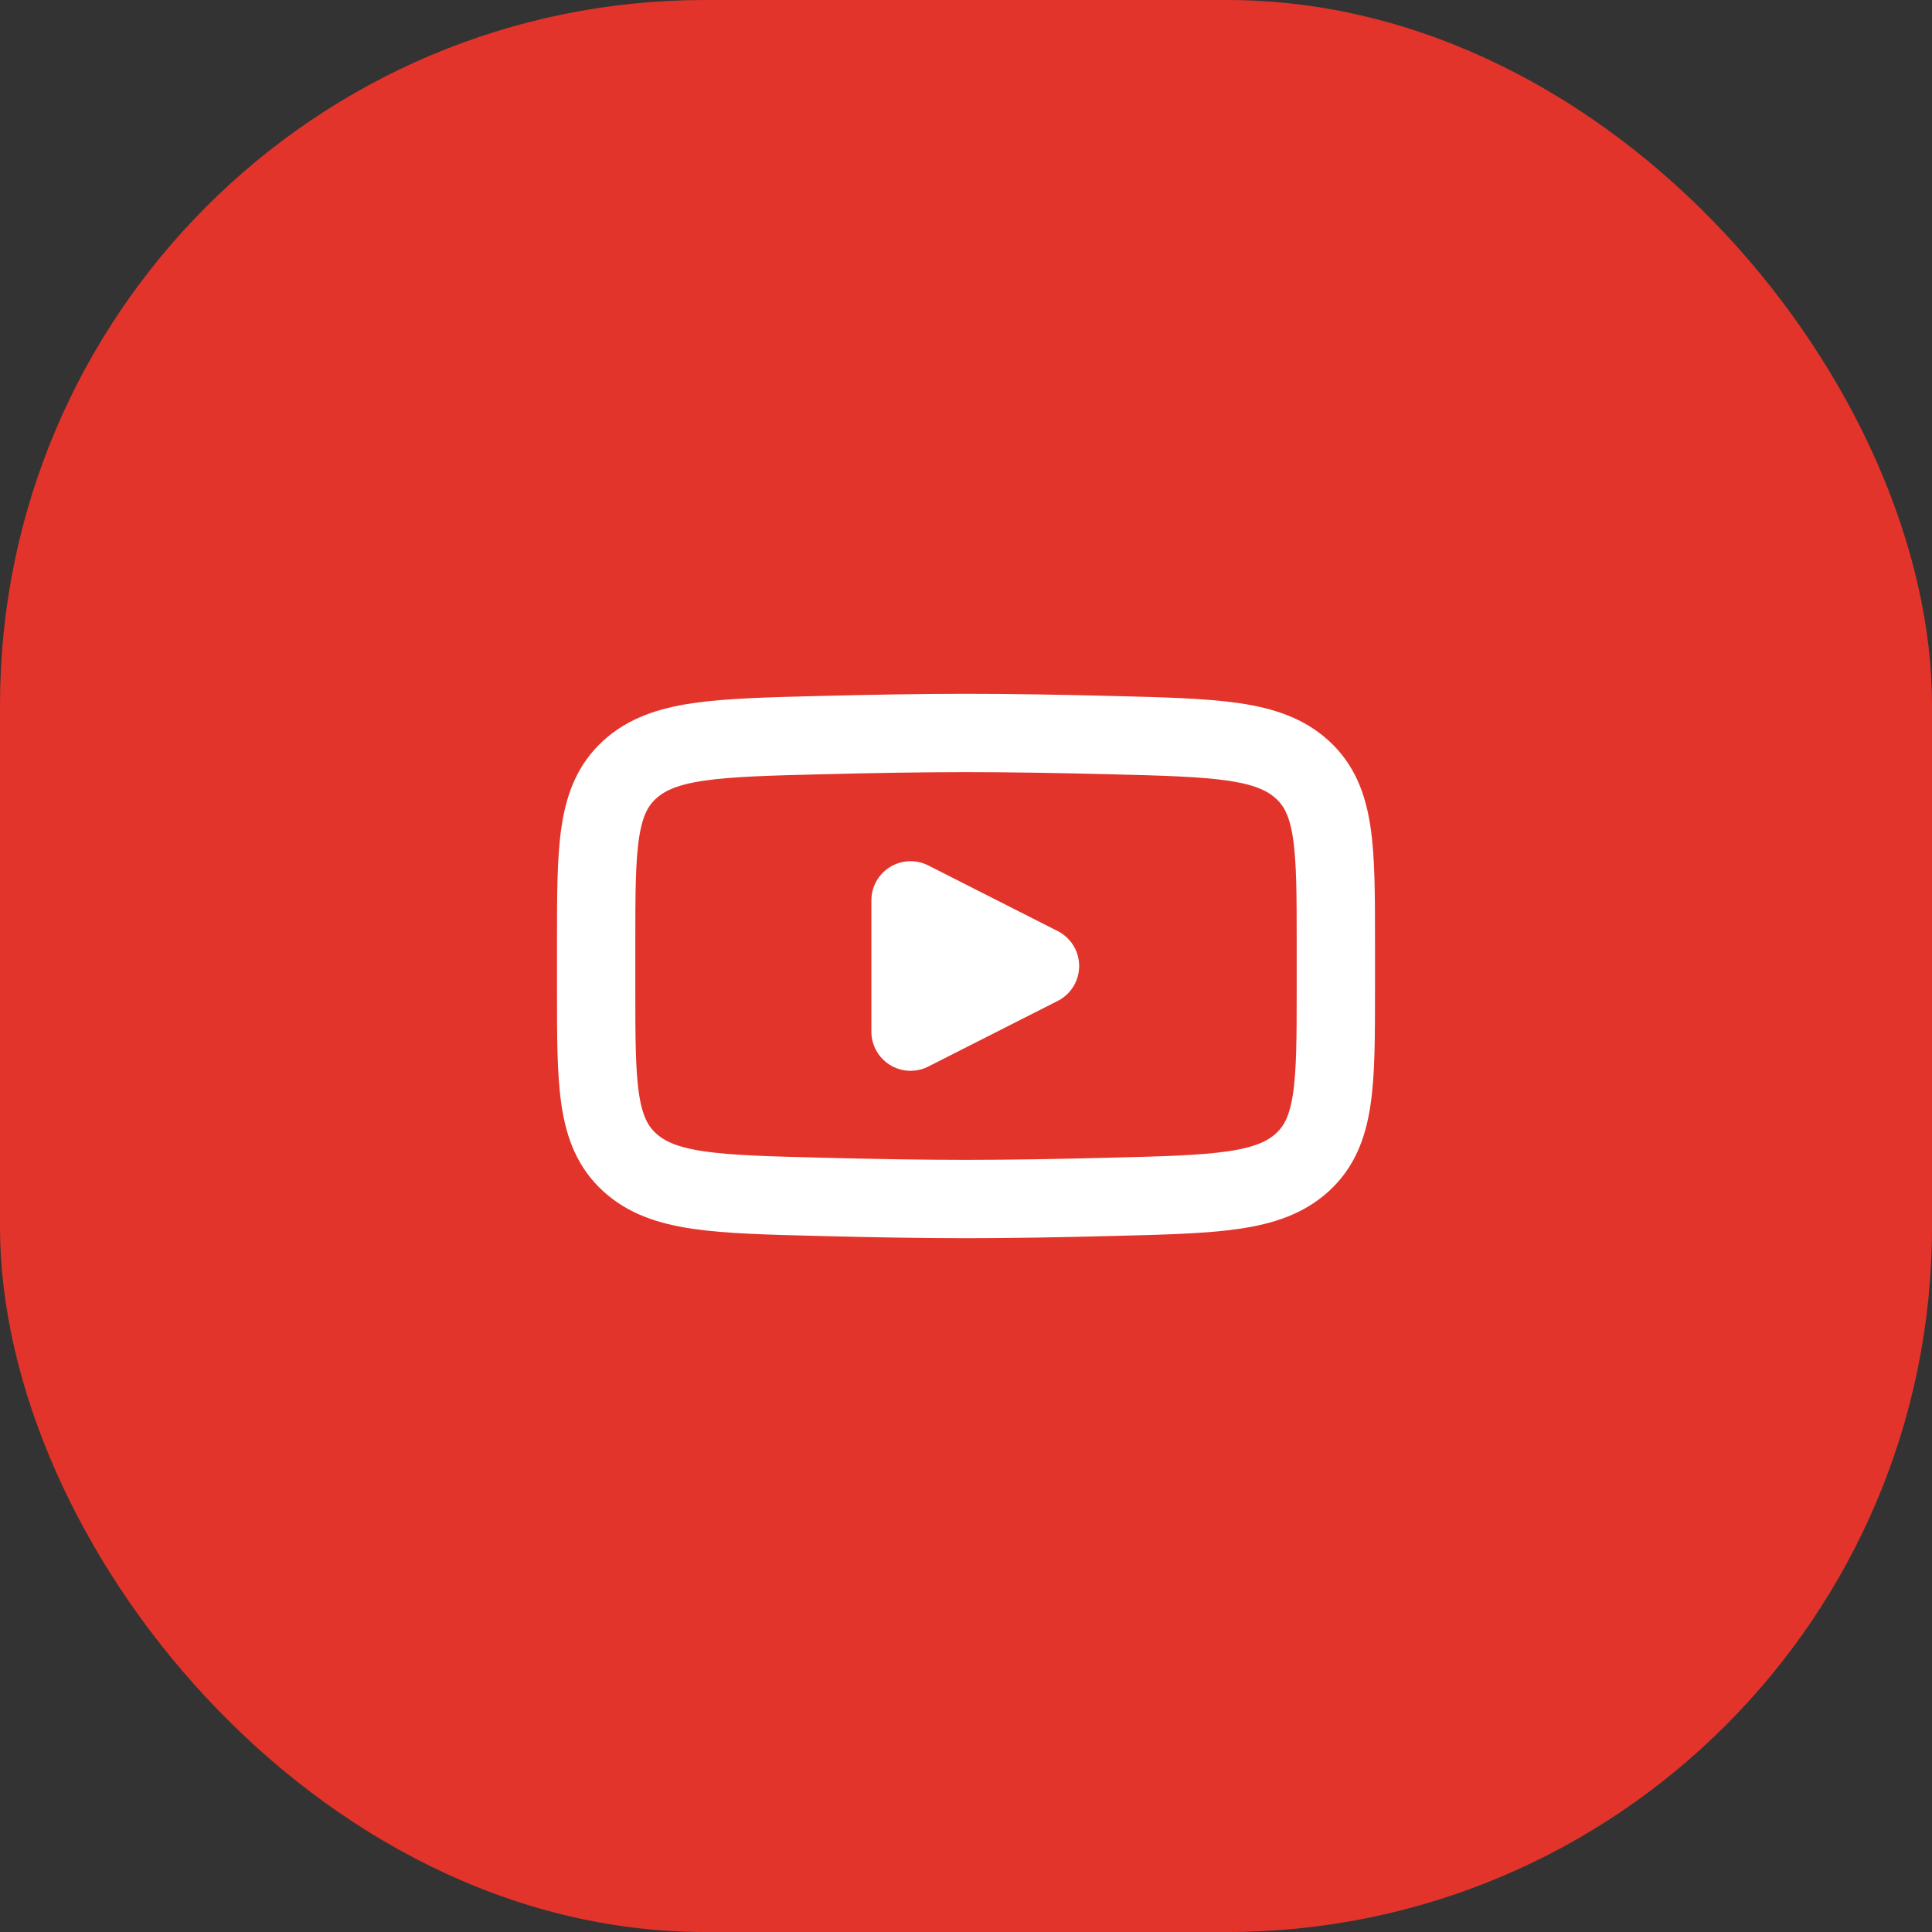 <svg width="37" height="37" viewBox="0 0 37 37" fill="none" xmlns="http://www.w3.org/2000/svg">
<rect x="0" y="0" width="37" height="37" fill="#333333" stroke="none"/>
<rect width="37" height="37" rx="13.5" fill="#E2342A"/>
<path d="M19.917 18.5L17.438 19.757V17.243L19.917 18.5Z" fill="white" stroke="white" stroke-width="1.5" stroke-linecap="round" stroke-linejoin="round"/>
<path d="M11.417 18.945V18.055C11.417 16.235 11.417 15.325 12.058 14.74C12.7 14.154 13.71 14.129 15.729 14.078C16.685 14.054 17.663 14.037 18.5 14.037C19.337 14.037 20.314 14.054 21.271 14.078C23.291 14.129 24.301 14.154 24.942 14.74C25.583 15.326 25.583 16.236 25.583 18.055V18.945C25.583 20.765 25.583 21.674 24.942 22.26C24.301 22.845 23.291 22.871 21.271 22.921C20.315 22.946 19.337 22.963 18.5 22.963C17.663 22.963 16.686 22.946 15.729 22.921C13.71 22.871 12.7 22.846 12.058 22.26C11.416 21.674 11.417 20.764 11.417 18.945Z" stroke="white" stroke-width="1.5"/>
</svg>
